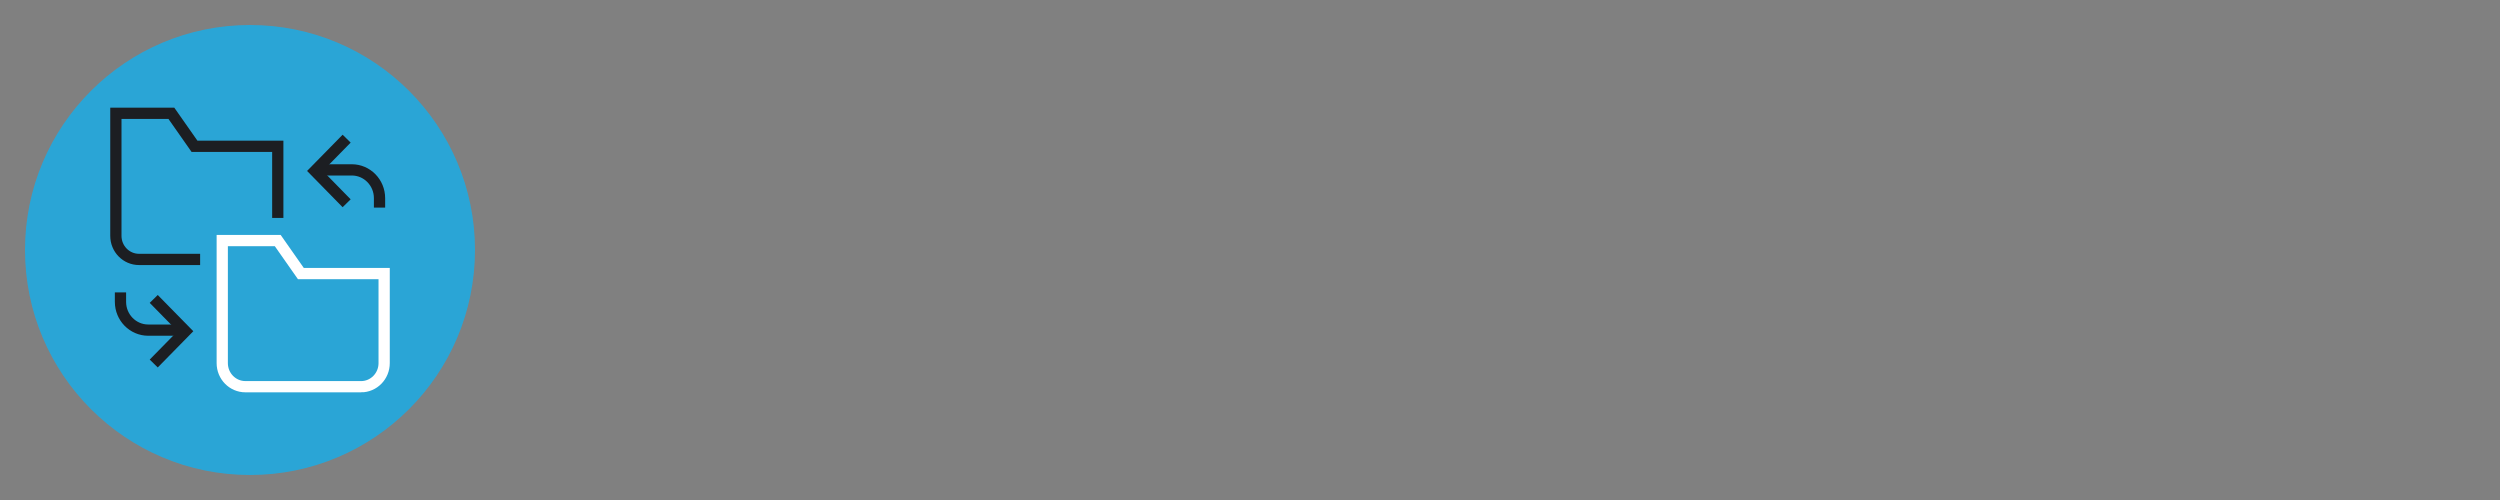 <?xml version="1.0" encoding="UTF-8"?>
<svg id="Layer_1" data-name="Layer 1" xmlns="http://www.w3.org/2000/svg" viewBox="0 0 1000 200">
  <rect x="0" y="0" width="1000" height="200" fill="#808080" stroke="none"/>
  <circle cx="100" cy="100" r="90" style="fill: #2aa5d6; stroke-width: 0px;"/>
  <g>
    <path d="M125.91,67.95h14.8c6.13,0,11.1,5.07,11.1,11.31v3.77" style="fill: none; stroke: #1c1e22; stroke-miterlimit: 10; stroke-width: 4.5px;"/>
    <polyline points="137.08 57.07 125.98 68.38 137.08 79.7" style="fill: none; stroke: #1c1e22; stroke-linecap: square; stroke-miterlimit: 10; stroke-width: 4.5px;"/>
    <path d="M74.09,132.05h-14.8c-6.13,0-11.1-5.07-11.1-11.31v-3.77" style="fill: none; stroke: #1c1e22; stroke-miterlimit: 10; stroke-width: 4.5px;"/>
    <polyline points="63.07 143.8 74.17 132.49 63.07 121.18" style="fill: none; stroke: #1c1e22; stroke-linecap: square; stroke-miterlimit: 10; stroke-width: 4.5px;"/>
    <path d="M77.8,103.77h-22.2c-5.11,0-9.25-4.22-9.25-9.43v-49.02h22.2l9.25,13.2h33.31v26.4" style="fill: none; stroke: #1c1e22; stroke-linecap: square; stroke-miterlimit: 10; stroke-width: 4.5px;"/>
    <path d="M144.41,154.68h-46.26c-5.11,0-9.25-4.22-9.25-9.43v-49.02h22.2l9.25,13.2h33.31v35.83c0,5.21-4.14,9.43-9.25,9.43Z" style="fill: none; stroke: #fff; stroke-linecap: square; stroke-miterlimit: 10; stroke-width: 4.5px;"/>
  </g>
</svg>